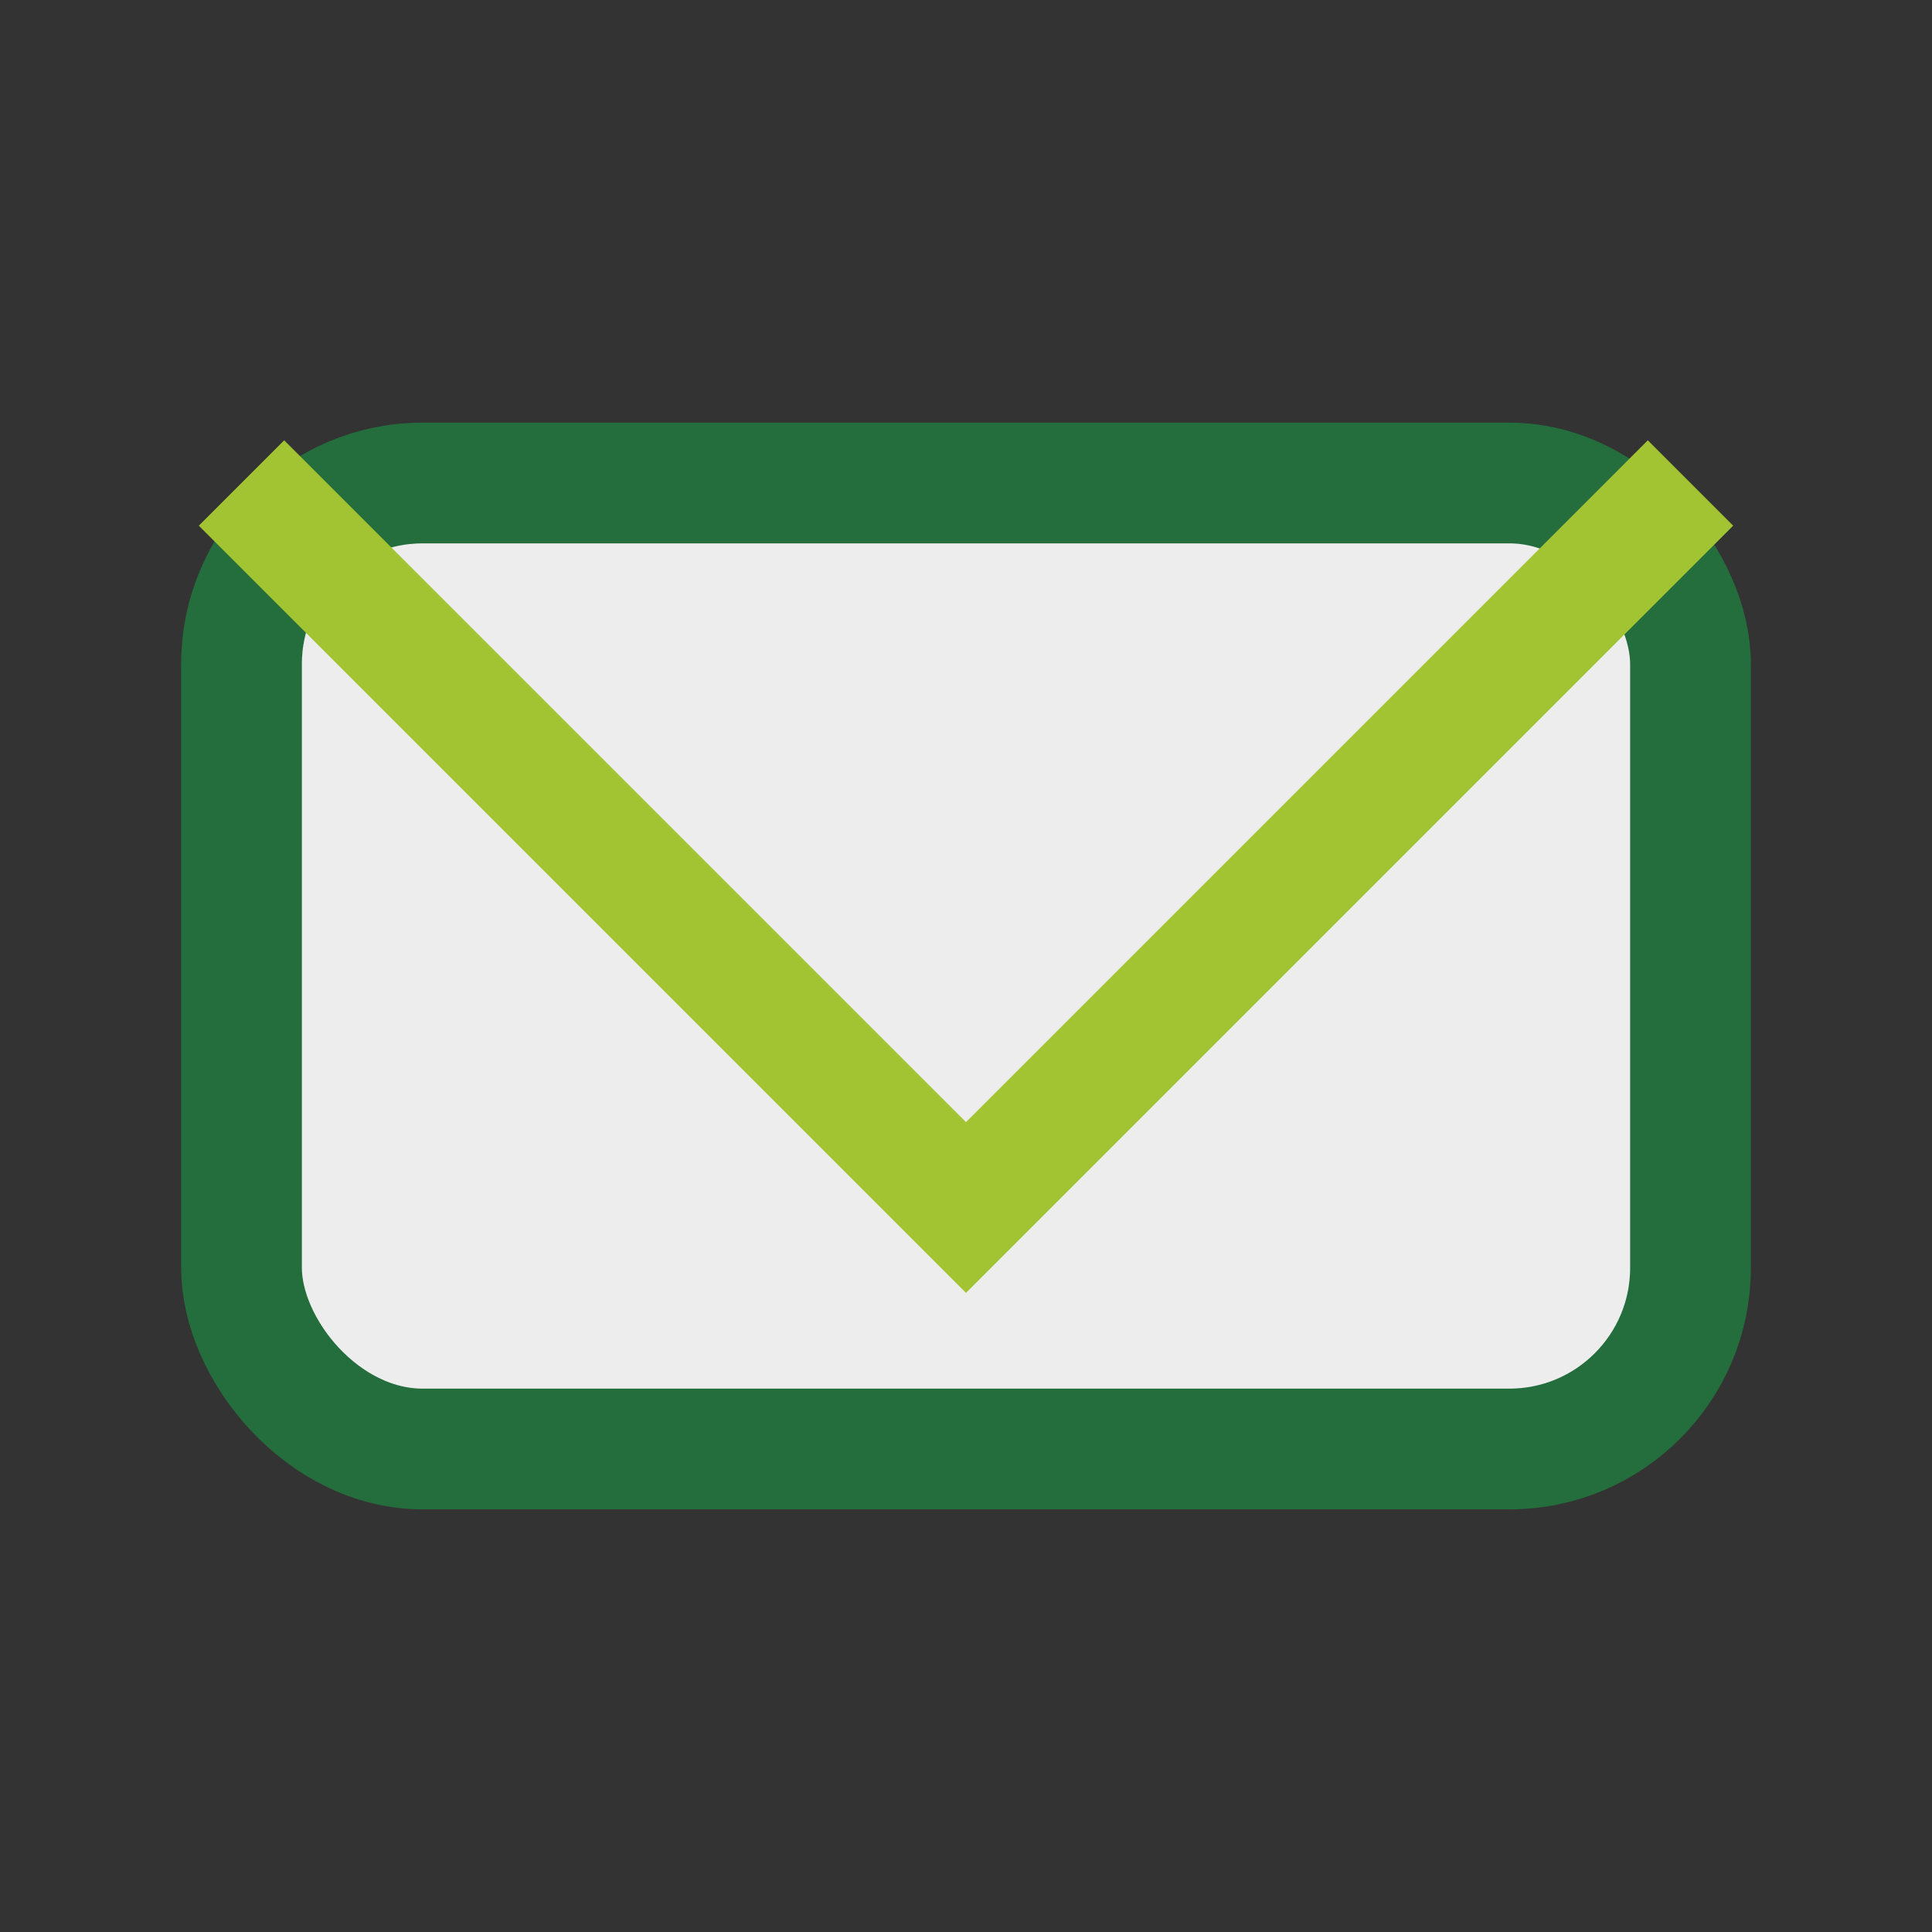 <?xml version="1.0" encoding="UTF-8"?>
<svg xmlns="http://www.w3.org/2000/svg" width="32" height="32" viewBox="0 0 32 32"><rect x="0" y="0" width="32" height="32" fill="#333333" stroke="none"/><rect x="4" y="8" width="24" height="16" rx="3" fill="#EDEDED" stroke="#246D3C" stroke-width="2"/><polyline points="4,8 16,20 28,8" fill="none" stroke="#A2C432" stroke-width="2"/></svg>
